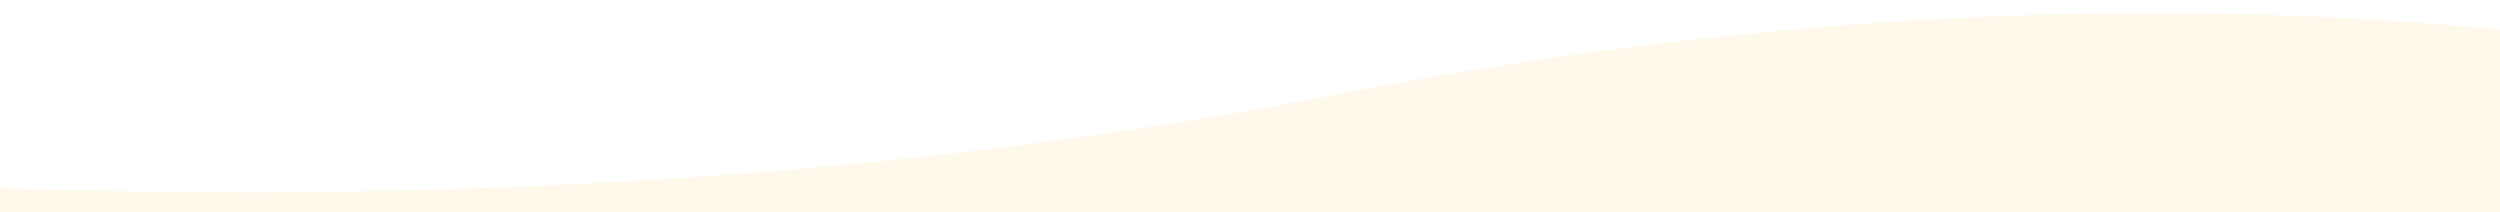 <?xml version="1.0" encoding="utf-8"?>
<!-- Generator: Adobe Illustrator 24.1.3, SVG Export Plug-In . SVG Version: 6.00 Build 0)  -->
<svg version="1.1" id="Layer_1" xmlns="http://www.w3.org/2000/svg" xmlns:xlink="http://www.w3.org/1999/xlink" x="0px" y="0px"
	 viewBox="0 0 2136 181.5" style="enable-background:new 0 0 2136 181.5;" xml:space="preserve">
<rect x="0" y="0" width="2136" height="181.5" fill="#333333" stroke="none"/>
<style type="text/css">
	.st0{fill:#FFFFFF;}
	.st1{fill:#FFF9EB;}
</style>
<rect class="st0" width="2136" height="173.9"/>
<path class="st1" d="M2136,25.2c-218.6-20.9-541-27.7-953.8,47.9c-31,5.7-44.3,8.5-73.8,14C854.1,134.2,490.2,176.8,0,160.8l0,20.7
	h2136V25.2z"/>
</svg>
